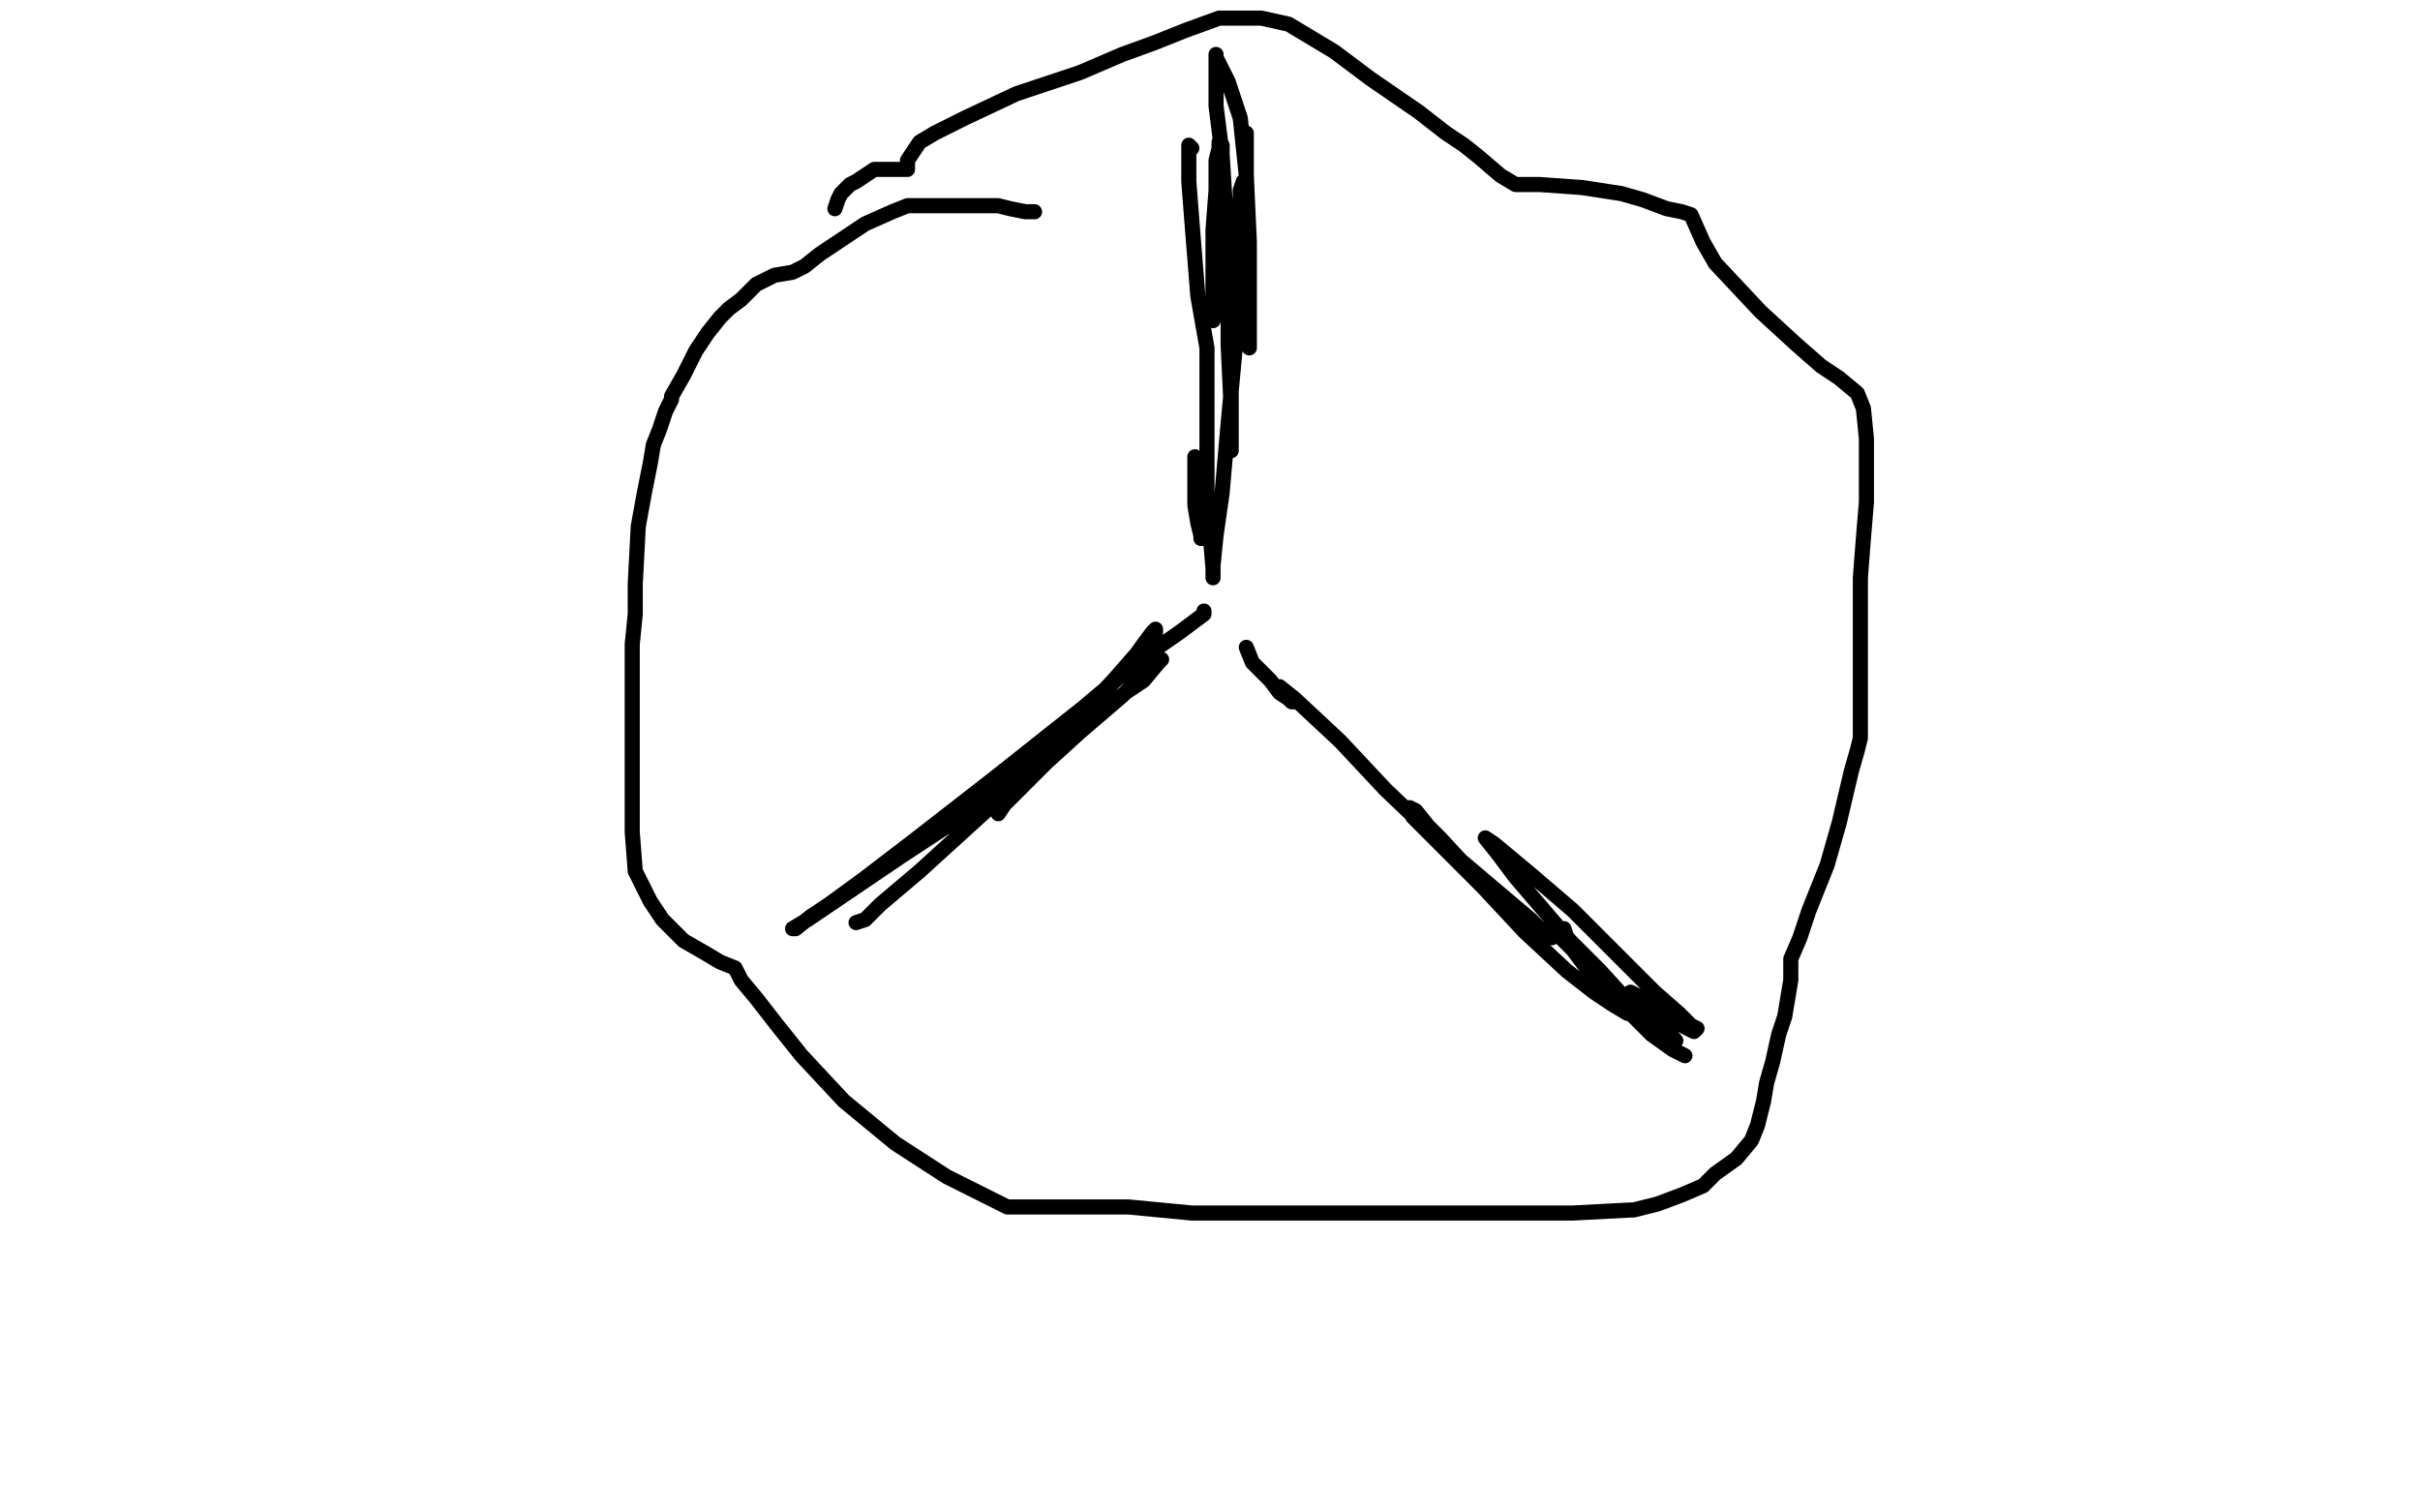 <?xml version="1.0" standalone="no"?>
<!DOCTYPE svg PUBLIC "-//W3C//DTD SVG 1.1//EN"
"http://www.w3.org/Graphics/SVG/1.1/DTD/svg11.dtd">

<svg width="800" height="500" version="1.1" xmlns="http://www.w3.org/2000/svg" xmlns:xlink="http://www.w3.org/1999/xlink" style="stroke-antialiasing: false"><desc>This SVG has been created on https://colorillo.com/</desc><rect x='0' y='0' width='800' height='500' style='fill: rgb(255,255,255); stroke-width:0' /><polyline points="342,70 339,70 339,70 334,69 334,69 330,68 330,68 324,68 324,68 321,68 321,68 316,68 316,68 312,68 312,68 309,68 307,68 305,68 304,68 300,68 295,70 286,74 277,80 271,84 266,88 262,90 256,91 250,94 246,98 245,99 241,102 238,105 234,110 230,116 226,124 222,131 222,132 220,136 218,142 216,147 215,153 213,163 211,174 210,193 210,203 209,213 209,214 209,219 209,228 209,236 209,242 209,261 209,275 210,288 215,298 219,304 226,311 233,315 238,318 243,320 245,324 250,330 257,339 265,349 279,364 296,378 313,389 333,399 337,399 353,399 373,399 394,401 434,401 482,401 520,401 539,400 540,400 548,398 556,395 563,392 567,388 574,383 579,377 581,372 583,364 584,358 586,351 588,342 590,336 592,324 592,317 595,310 598,301 604,286 608,272 612,255 614,248 615,244 615,219 615,191 616,178 617,166 617,158 617,152 617,145 616,135 614,130 608,125 602,121 594,114 582,103 567,87 563,80 559,71 556,70 551,69 543,66 536,64 523,62 509,61 501,61 496,58 489,52 484,48 478,44 469,37 453,26 441,17 426,8 417,6 413,6 409,6 403,6 392,10 382,14 371,18 357,24 336,31 319,39 309,44 304,47 300,53 300,56 299,56 293,56 289,56 286,58 283,60 281,61 278,64 277,66 276,69" style="fill: none; stroke: #000000; stroke-width: 5; stroke-linejoin: round; stroke-linecap: round; stroke-antialiasing: false; stroke-antialias: 0; opacity: 1.0"/>
<polyline points="412,44 412,59 412,59 410,70 410,70 406,85 406,85 404,93 404,93 403,101 403,101 401,105 401,105 401,106 401,106 401,103 401,96 401,88 401,76 402,63 402,53 403,49 403,47 404,48 404,56 406,76 406,96 406,114 407,135 407,142 407,148 407,149 407,148 407,133 407,113 406,83 404,51 402,35 402,26 402,20 402,18 402,19 406,27 410,39 412,58 413,80 413,96 413,106 413,113 413,115 413,114 413,106 413,95 412,75 412,66 411,60 410,63 410,81 409,108 406,140 404,163 402,177 401,187 401,191 401,188 400,176 398,165 397,157 395,151 395,152 395,159 395,167 396,173 397,177 397,178 399,178 399,176 399,168 399,155 399,137 399,115 396,98 394,73 393,60 393,52 393,48 394,49" style="fill: none; stroke: #000000; stroke-width: 5; stroke-linejoin: round; stroke-linecap: round; stroke-antialiasing: false; stroke-antialias: 0; opacity: 1.0"/>
<polyline points="398,202 398,203 398,203 390,209 390,209 377,218 377,218 358,234 358,234 329,257 329,257 302,278 302,278 285,291 285,291 274,299 268,303 263,307 262,307 267,304 298,283 327,264 358,241 372,229 378,225 383,219 384,218 381,220 371,230 357,242 346,252 338,260 332,266 330,269 332,266 339,258 352,244 365,229 373,220 378,213 381,209 382,208 382,209 368,225 350,244 326,268 304,288 291,299 286,304 283,305" style="fill: none; stroke: #000000; stroke-width: 5; stroke-linejoin: round; stroke-linecap: round; stroke-antialiasing: false; stroke-antialias: 0; opacity: 1.0"/>
<polyline points="412,214 414,219 414,219 416,221 416,221 420,225 420,225 423,229 423,229 426,231 426,231 427,232 427,232 429,232 429,232 427,231 425,229 423,227 428,231 443,245 458,261 480,282 493,293 506,304 510,308 512,310 513,310 509,309 501,301 488,290 476,277 472,273 468,268 466,267 467,270 476,279 490,293 504,308 518,321 527,328 533,332 538,335 539,335 538,333 525,318 513,304 501,290 495,282 491,277 494,279 506,289 520,301 536,317 547,328 555,335 559,339 561,340 560,341 552,337 546,333 541,329 539,328 539,329 542,333 546,337 550,341 553,343 554,344 553,343 548,340 539,332 529,321 522,314 518,310 517,307 515,309 520,314 529,326 537,333 546,342 553,347 557,349" style="fill: none; stroke: #000000; stroke-width: 5; stroke-linejoin: round; stroke-linecap: round; stroke-antialiasing: false; stroke-antialias: 0; opacity: 1.0"/>
</svg>
